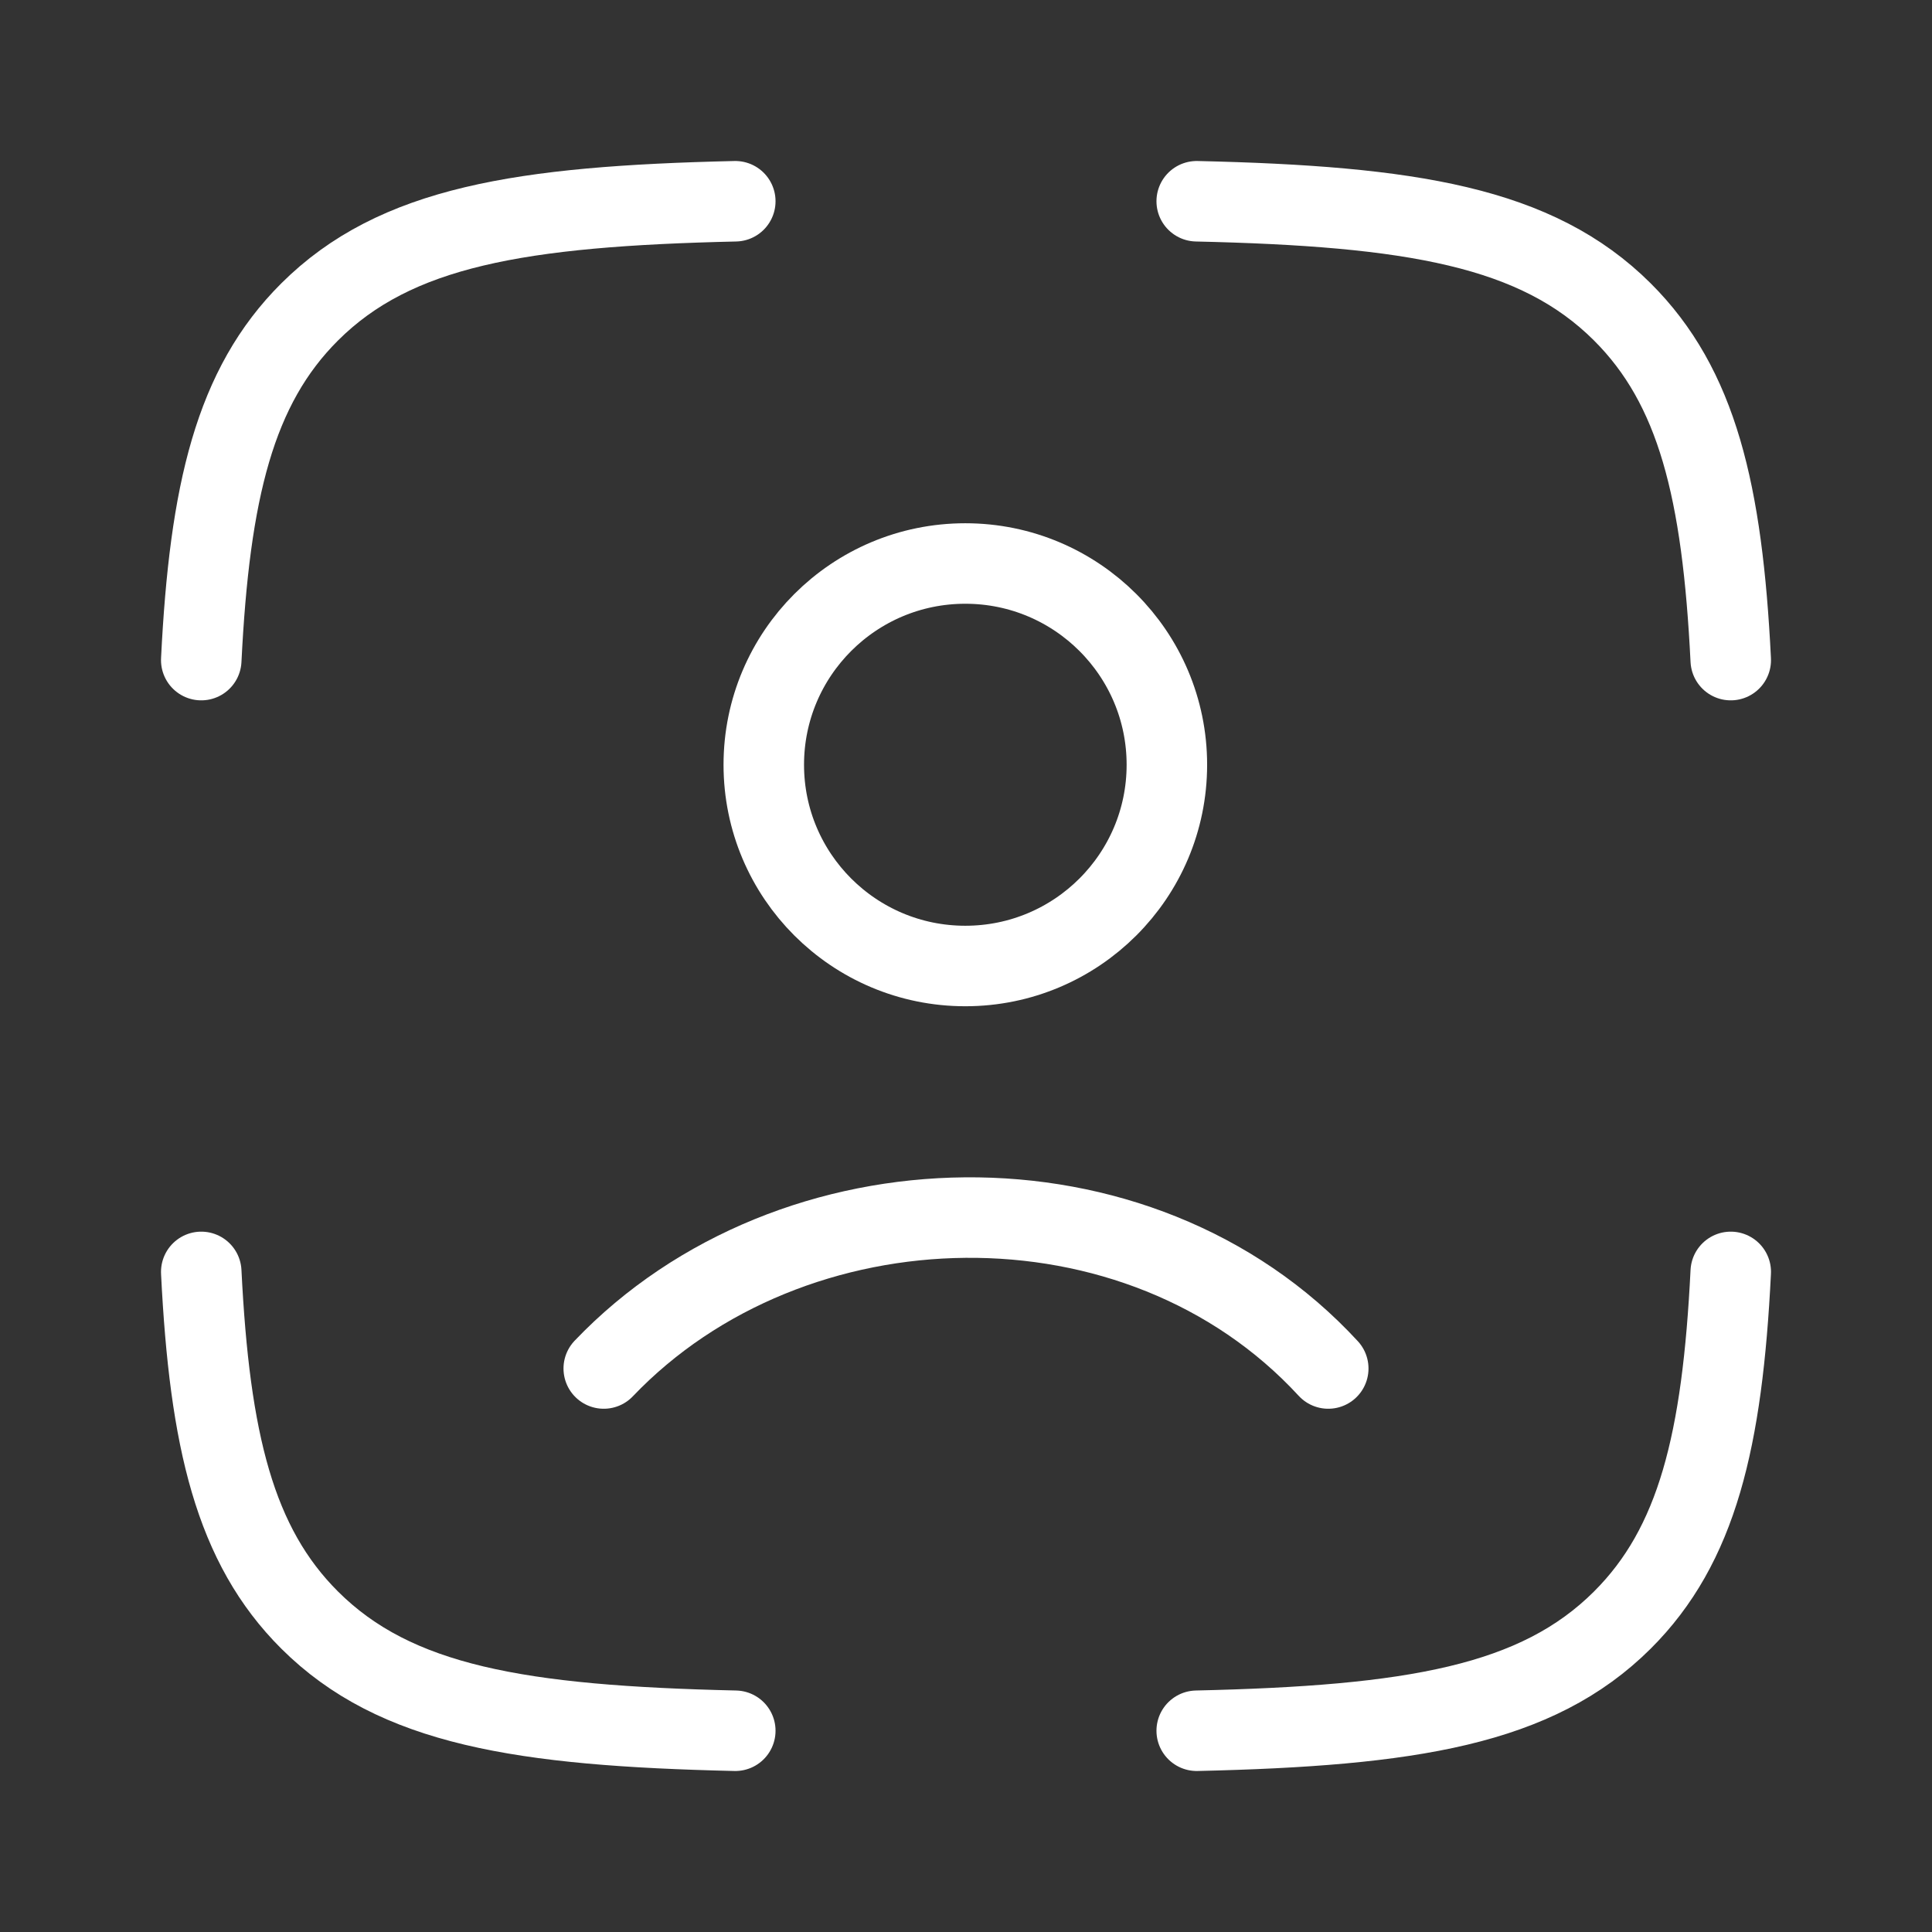 <svg width="36" height="36" viewBox="0 0 36 36" fill="none" xmlns="http://www.w3.org/2000/svg">
<rect x="0" y="0" width="36" height="36" fill="#333333" stroke="none"/>
<path d="M13.701 3.75C9.702 3.841 7.366 4.222 5.77 5.812C4.373 7.204 3.906 9.161 3.75 12.3M22.299 3.75C26.298 3.841 28.634 4.222 30.23 5.812C31.627 7.204 32.094 9.161 32.25 12.3M22.299 32.25C26.298 32.159 28.634 31.778 30.23 30.188C31.627 28.796 32.094 26.839 32.25 23.7M13.701 32.25C9.702 32.159 7.366 31.778 5.77 30.188C4.373 28.796 3.906 26.839 3.75 23.7" stroke="white" stroke-width="1.5" stroke-linecap="round" stroke-linejoin="round"/>
<path d="M11.25 25.5C14.748 21.837 21.215 21.664 24.75 25.5M21.743 14.25C21.743 16.321 20.061 18 17.987 18C15.913 18 14.232 16.321 14.232 14.25C14.232 12.179 15.913 10.5 17.987 10.5C20.061 10.5 21.743 12.179 21.743 14.25Z" stroke="white" stroke-width="1.5" stroke-linecap="round"/>
</svg>

